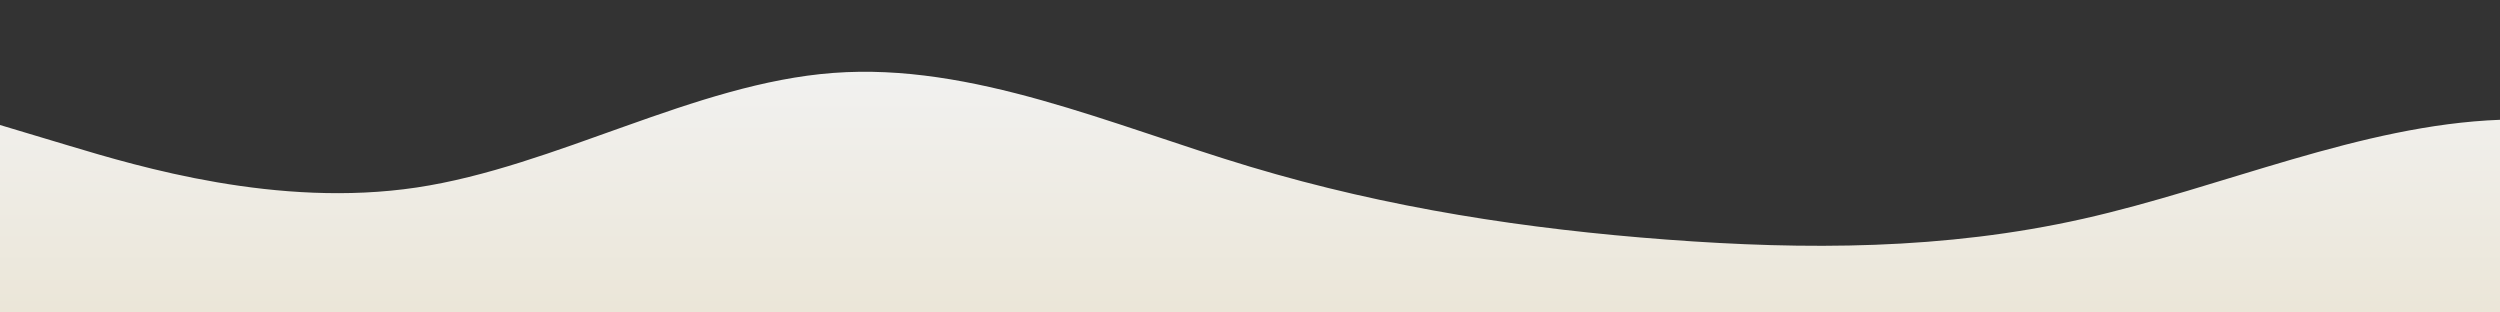 <?xml version="1.0" standalone="no"?>
<svg xmlns:xlink="http://www.w3.org/1999/xlink" id="wave" style="transform:rotate(0deg); transition: 0.3s" viewBox="0 0 1440 180" version="1.1" xmlns="http://www.w3.org/2000/svg"><rect x="0" y="0" width="1440" height="180" fill="#333333" stroke="none"/><defs><linearGradient id="sw-gradient-0" x1="0" x2="0" y1="1" y2="0"><stop stop-color="rgba(235, 230, 216, 1)" offset="0%"/><stop stop-color="rgba(242, 242, 242, 1)" offset="100%"/></linearGradient></defs><path style="transform:translate(0, 0px); opacity:1" fill="url(#sw-gradient-0)" d="M0,72L40,84C80,96,160,120,240,108C320,96,400,48,480,42C560,36,640,72,720,96C800,120,880,132,960,138C1040,144,1120,144,1200,126C1280,108,1360,72,1440,69C1520,66,1600,96,1680,99C1760,102,1840,78,1920,75C2000,72,2080,90,2160,90C2240,90,2320,72,2400,81C2480,90,2560,126,2640,138C2720,150,2800,138,2880,132C2960,126,3040,126,3120,123C3200,120,3280,114,3360,99C3440,84,3520,60,3600,51C3680,42,3760,48,3840,63C3920,78,4000,102,4080,108C4160,114,4240,102,4320,81C4400,60,4480,30,4560,39C4640,48,4720,96,4800,123C4880,150,4960,156,5040,138C5120,120,5200,78,5280,63C5360,48,5440,60,5520,63C5600,66,5680,60,5720,57L5760,54L5760,180L5720,180C5680,180,5600,180,5520,180C5440,180,5360,180,5280,180C5200,180,5120,180,5040,180C4960,180,4880,180,4800,180C4720,180,4640,180,4560,180C4480,180,4400,180,4320,180C4240,180,4160,180,4080,180C4000,180,3920,180,3840,180C3760,180,3680,180,3600,180C3520,180,3440,180,3360,180C3280,180,3200,180,3120,180C3040,180,2960,180,2880,180C2800,180,2720,180,2640,180C2560,180,2480,180,2400,180C2320,180,2240,180,2160,180C2080,180,2000,180,1920,180C1840,180,1760,180,1680,180C1600,180,1520,180,1440,180C1360,180,1280,180,1200,180C1120,180,1040,180,960,180C880,180,800,180,720,180C640,180,560,180,480,180C400,180,320,180,240,180C160,180,80,180,40,180L0,180Z"/></svg>